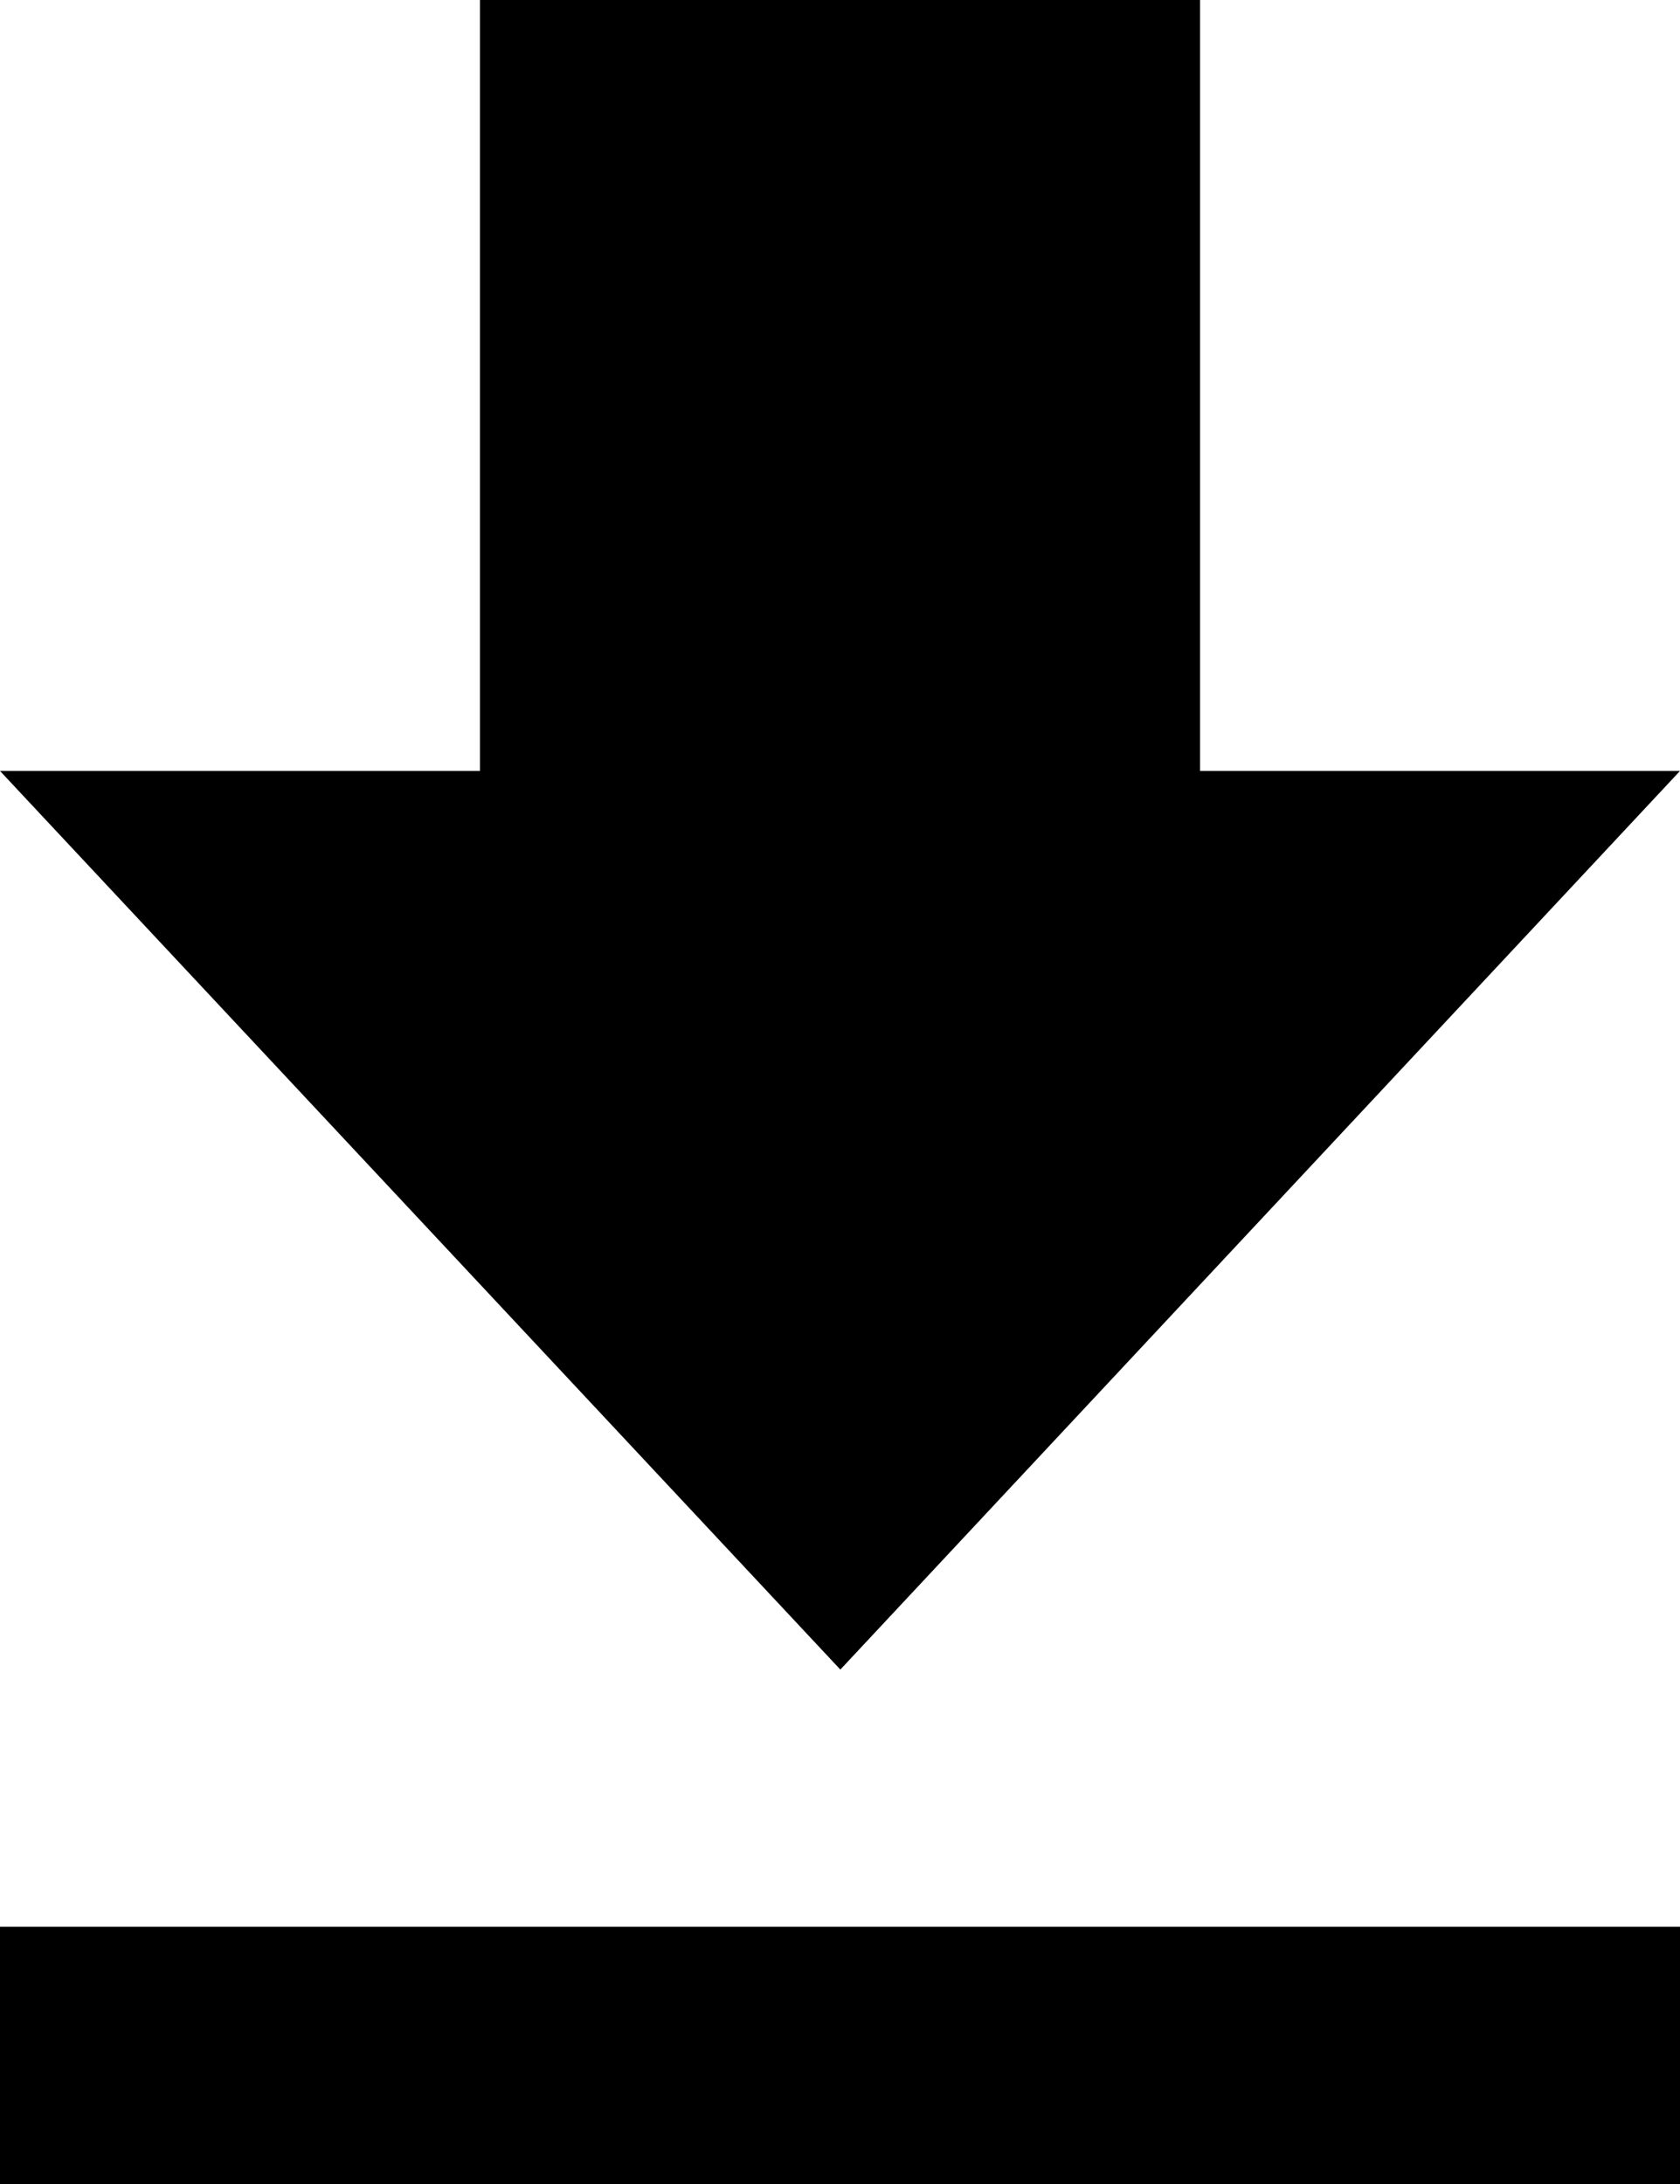 <svg width="10" height="13" viewBox="0 0 10 13" fill="none" xmlns="http://www.w3.org/2000/svg">
<path d="M10 4.589H7.143V0H2.857V4.589H0L5.002 9.938L10 4.589ZM0 11.469V13H10V11.469H0Z" fill="black"/>
</svg>
